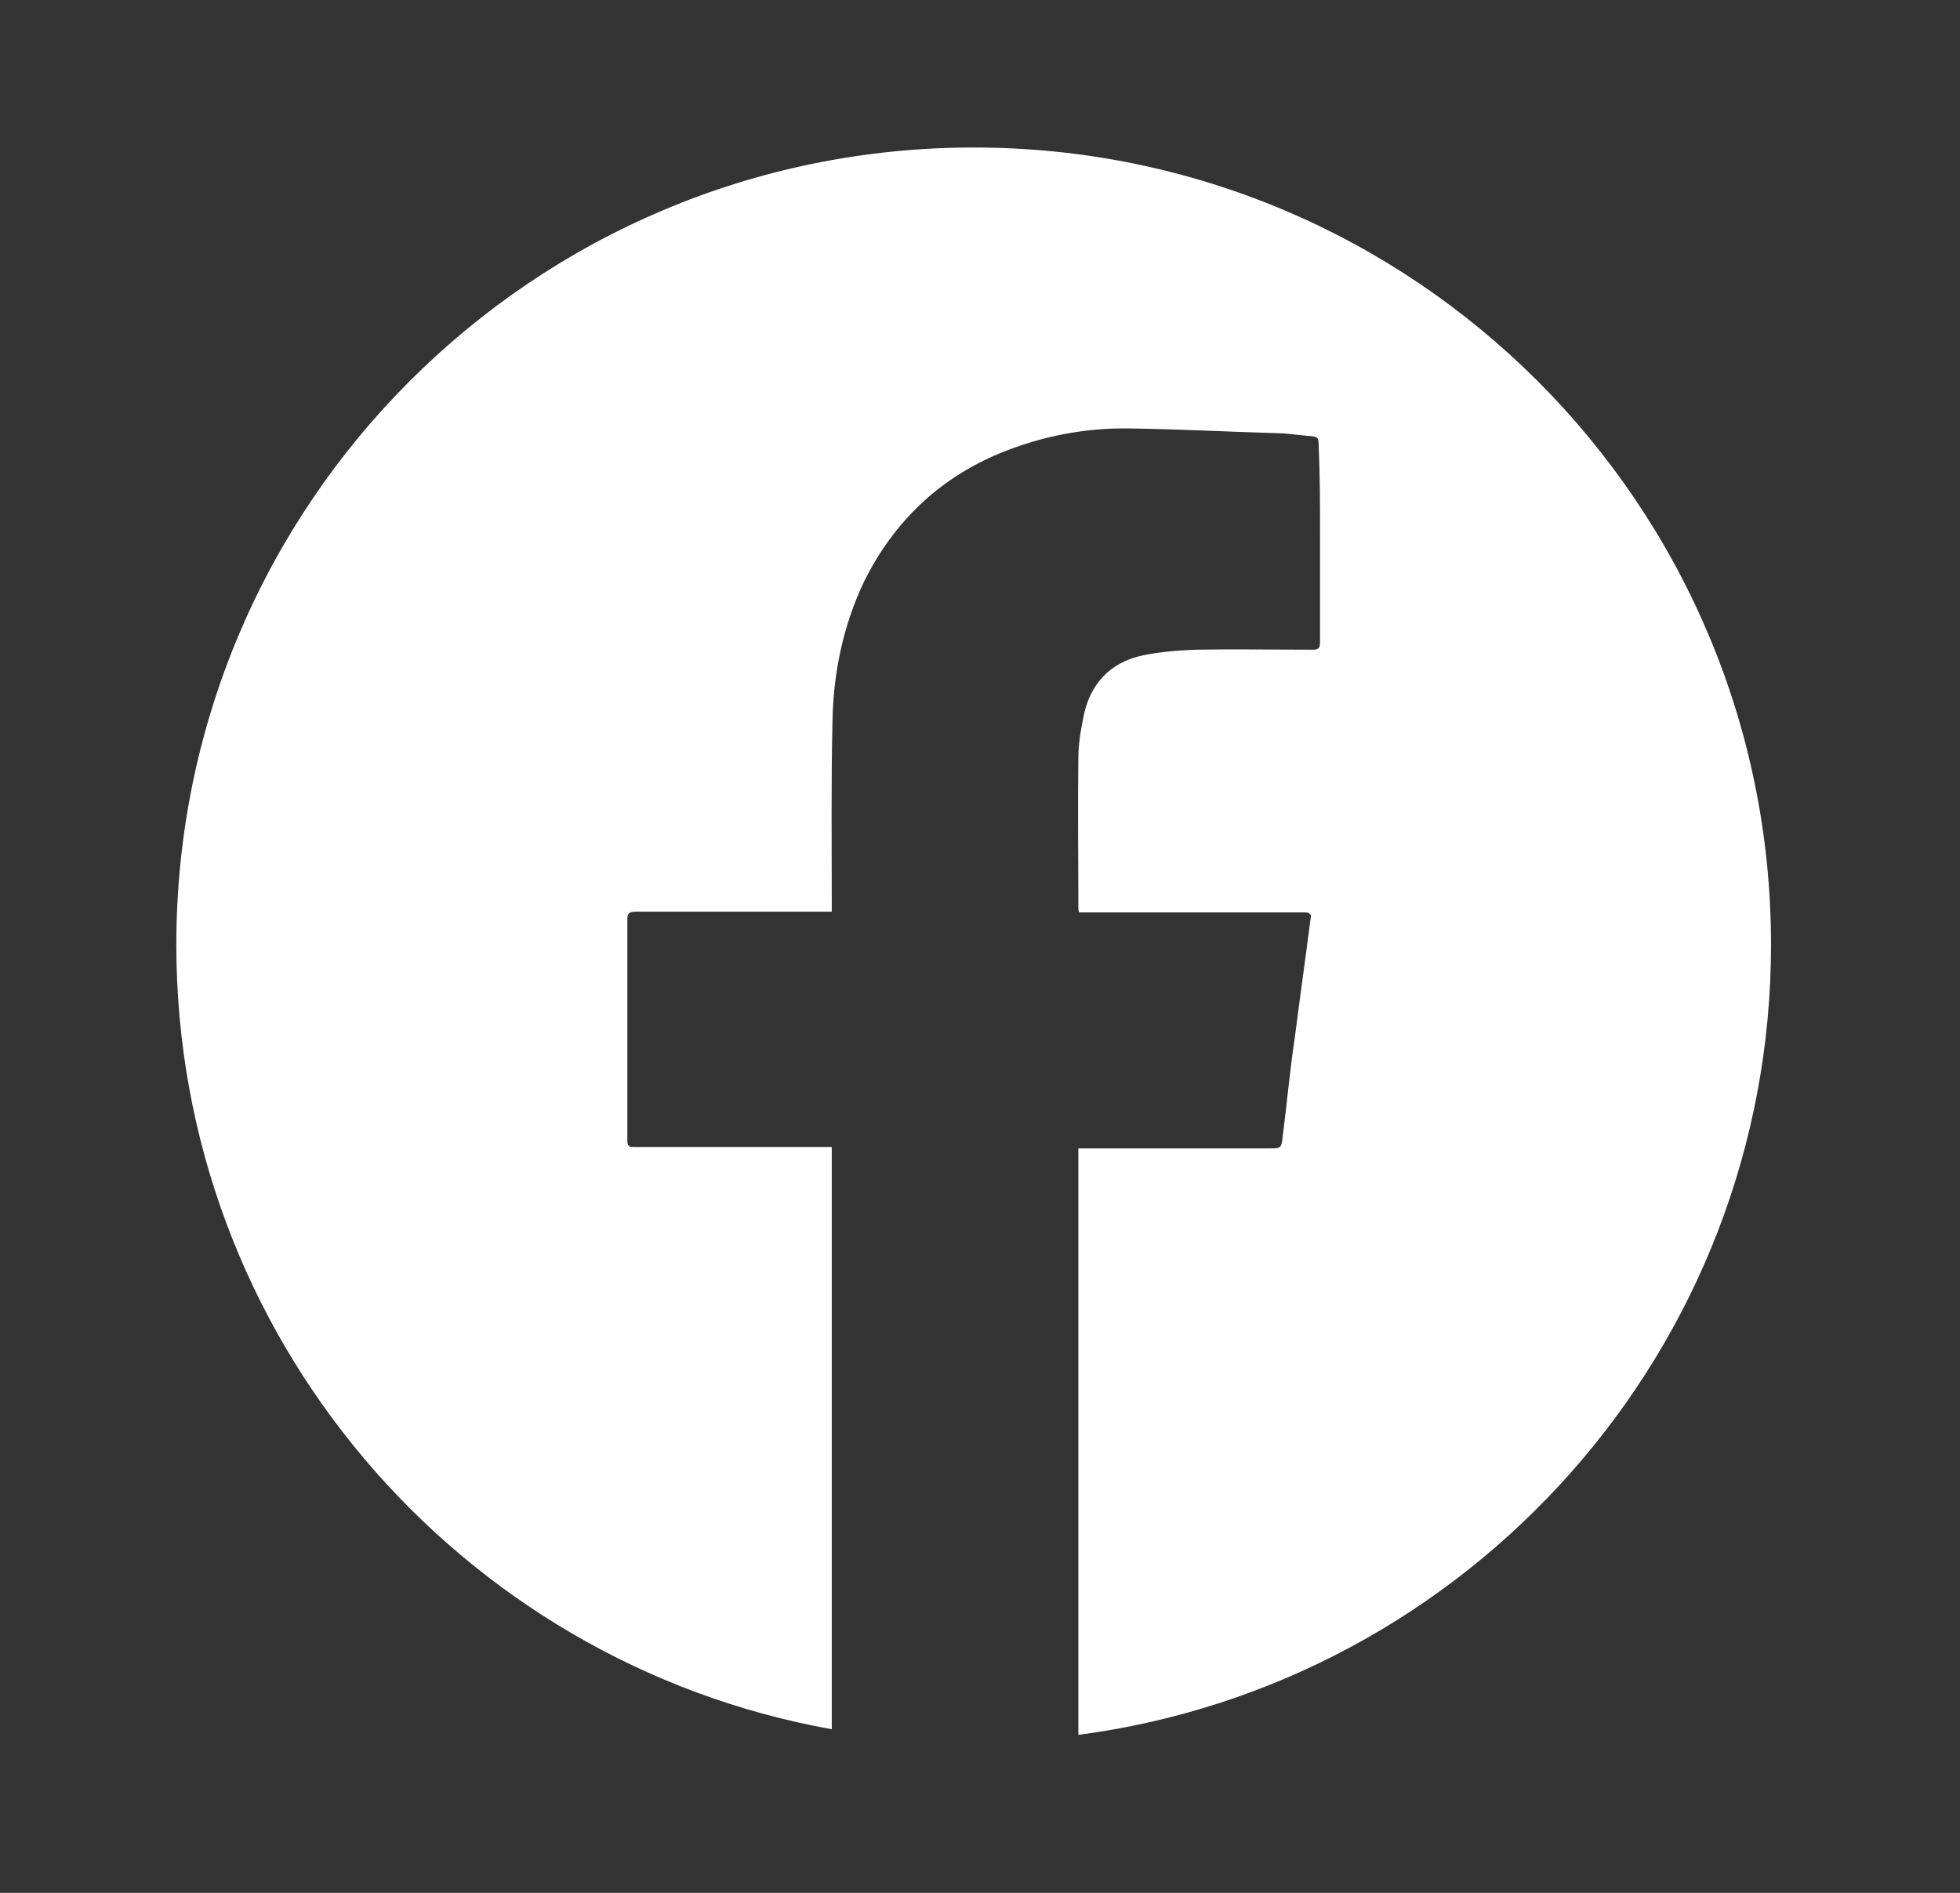 <?xml version="1.0" encoding="utf-8"?>
<!-- Generator: Adobe Illustrator 25.1.0, SVG Export Plug-In . SVG Version: 6.00 Build 0)  -->
<svg version="1.1" id="Layer_0_xA0_Image_1_" xmlns="http://www.w3.org/2000/svg" xmlns:xlink="http://www.w3.org/1999/xlink"
	 x="0px" y="0px" viewBox="0 0 279 269.5" style="enable-background:new 0 0 279 269.5;" xml:space="preserve">
<rect x="0" y="0" width="279" height="269.5" fill="#333333" stroke="none"/>
<style type="text/css">
	.st0{fill-rule:evenodd;clip-rule:evenodd;fill:#FFFFFF;}
</style>
<path class="st0" d="M138.6,21C75.9,21,25.1,71.8,25.1,134.5c0,55.8,40.3,102.2,93.3,111.7c0-27.4,0-54.5,0-81.9c0-0.3,0-0.6,0-1
	c-0.4,0-0.8,0-1.1,0c-8.9,0-17.7,0-26.7,0c-0.7,0-1,0-1.1-0.2c-0.2-0.1-0.2-0.4-0.2-1c0-10.4,0-20.8,0-31.2c0-0.9,0.3-1.1,1.2-1.1
	c8.9,0,17.8,0,26.7,0c0.4,0,0.7,0,1.2,0c0-0.3,0-0.7,0-1c0-8.6-0.1-17.3,0.1-26c0.1-6.9,1.5-13.7,4.5-20
	c4.2-8.5,10.7-14.7,19.4-18.3c5.9-2.4,12-3.6,18.4-3.5c7.2,0.1,14.6,0.5,21.8,0.7c1.4,0.1,2.7,0.3,4.1,0.4c0.2,0,0.4,0.1,0.5,0.1
	c0.4,0.1,0.5,0.4,0.5,1c0.2,4.4,0.2,8.7,0.2,13c0,5,0,10.2,0,15.2c0,0.9-0.2,1.1-1.1,1.1c-5.5,0-11-0.1-16.6,0
	c-2.5,0.1-5,0.3-7.5,0.8c-4.7,1-7.6,4.1-8.5,8.9c-0.4,2-0.7,3.8-0.7,5.8c-0.1,7.1,0,14.1,0,21.2c0,0.2,0,0.4,0.1,0.7
	c0.5,0,0.8,0,1.2,0c10.2,0,20.3,0,30.5,0c0.7,0,1,0,1.1,0.2c0.3,0.1,0.2,0.4,0.1,1.1c-0.7,5.5-1.5,11.1-2.2,16.6
	c-0.7,4.6-1.1,9.3-1.7,13.9c-0.2,1.8-0.2,1.8-2,1.8c-8.6,0-17.2,0-25.9,0c-0.4,0-0.7,0-1.2,0c0,0.5,0,0.9,0,1.3
	c0,27.4,0,54.8,0,82.2c55.6-7.3,98.6-54.9,98.6-112.5C252.1,71.8,201.3,21,138.6,21z"/>
</svg>
